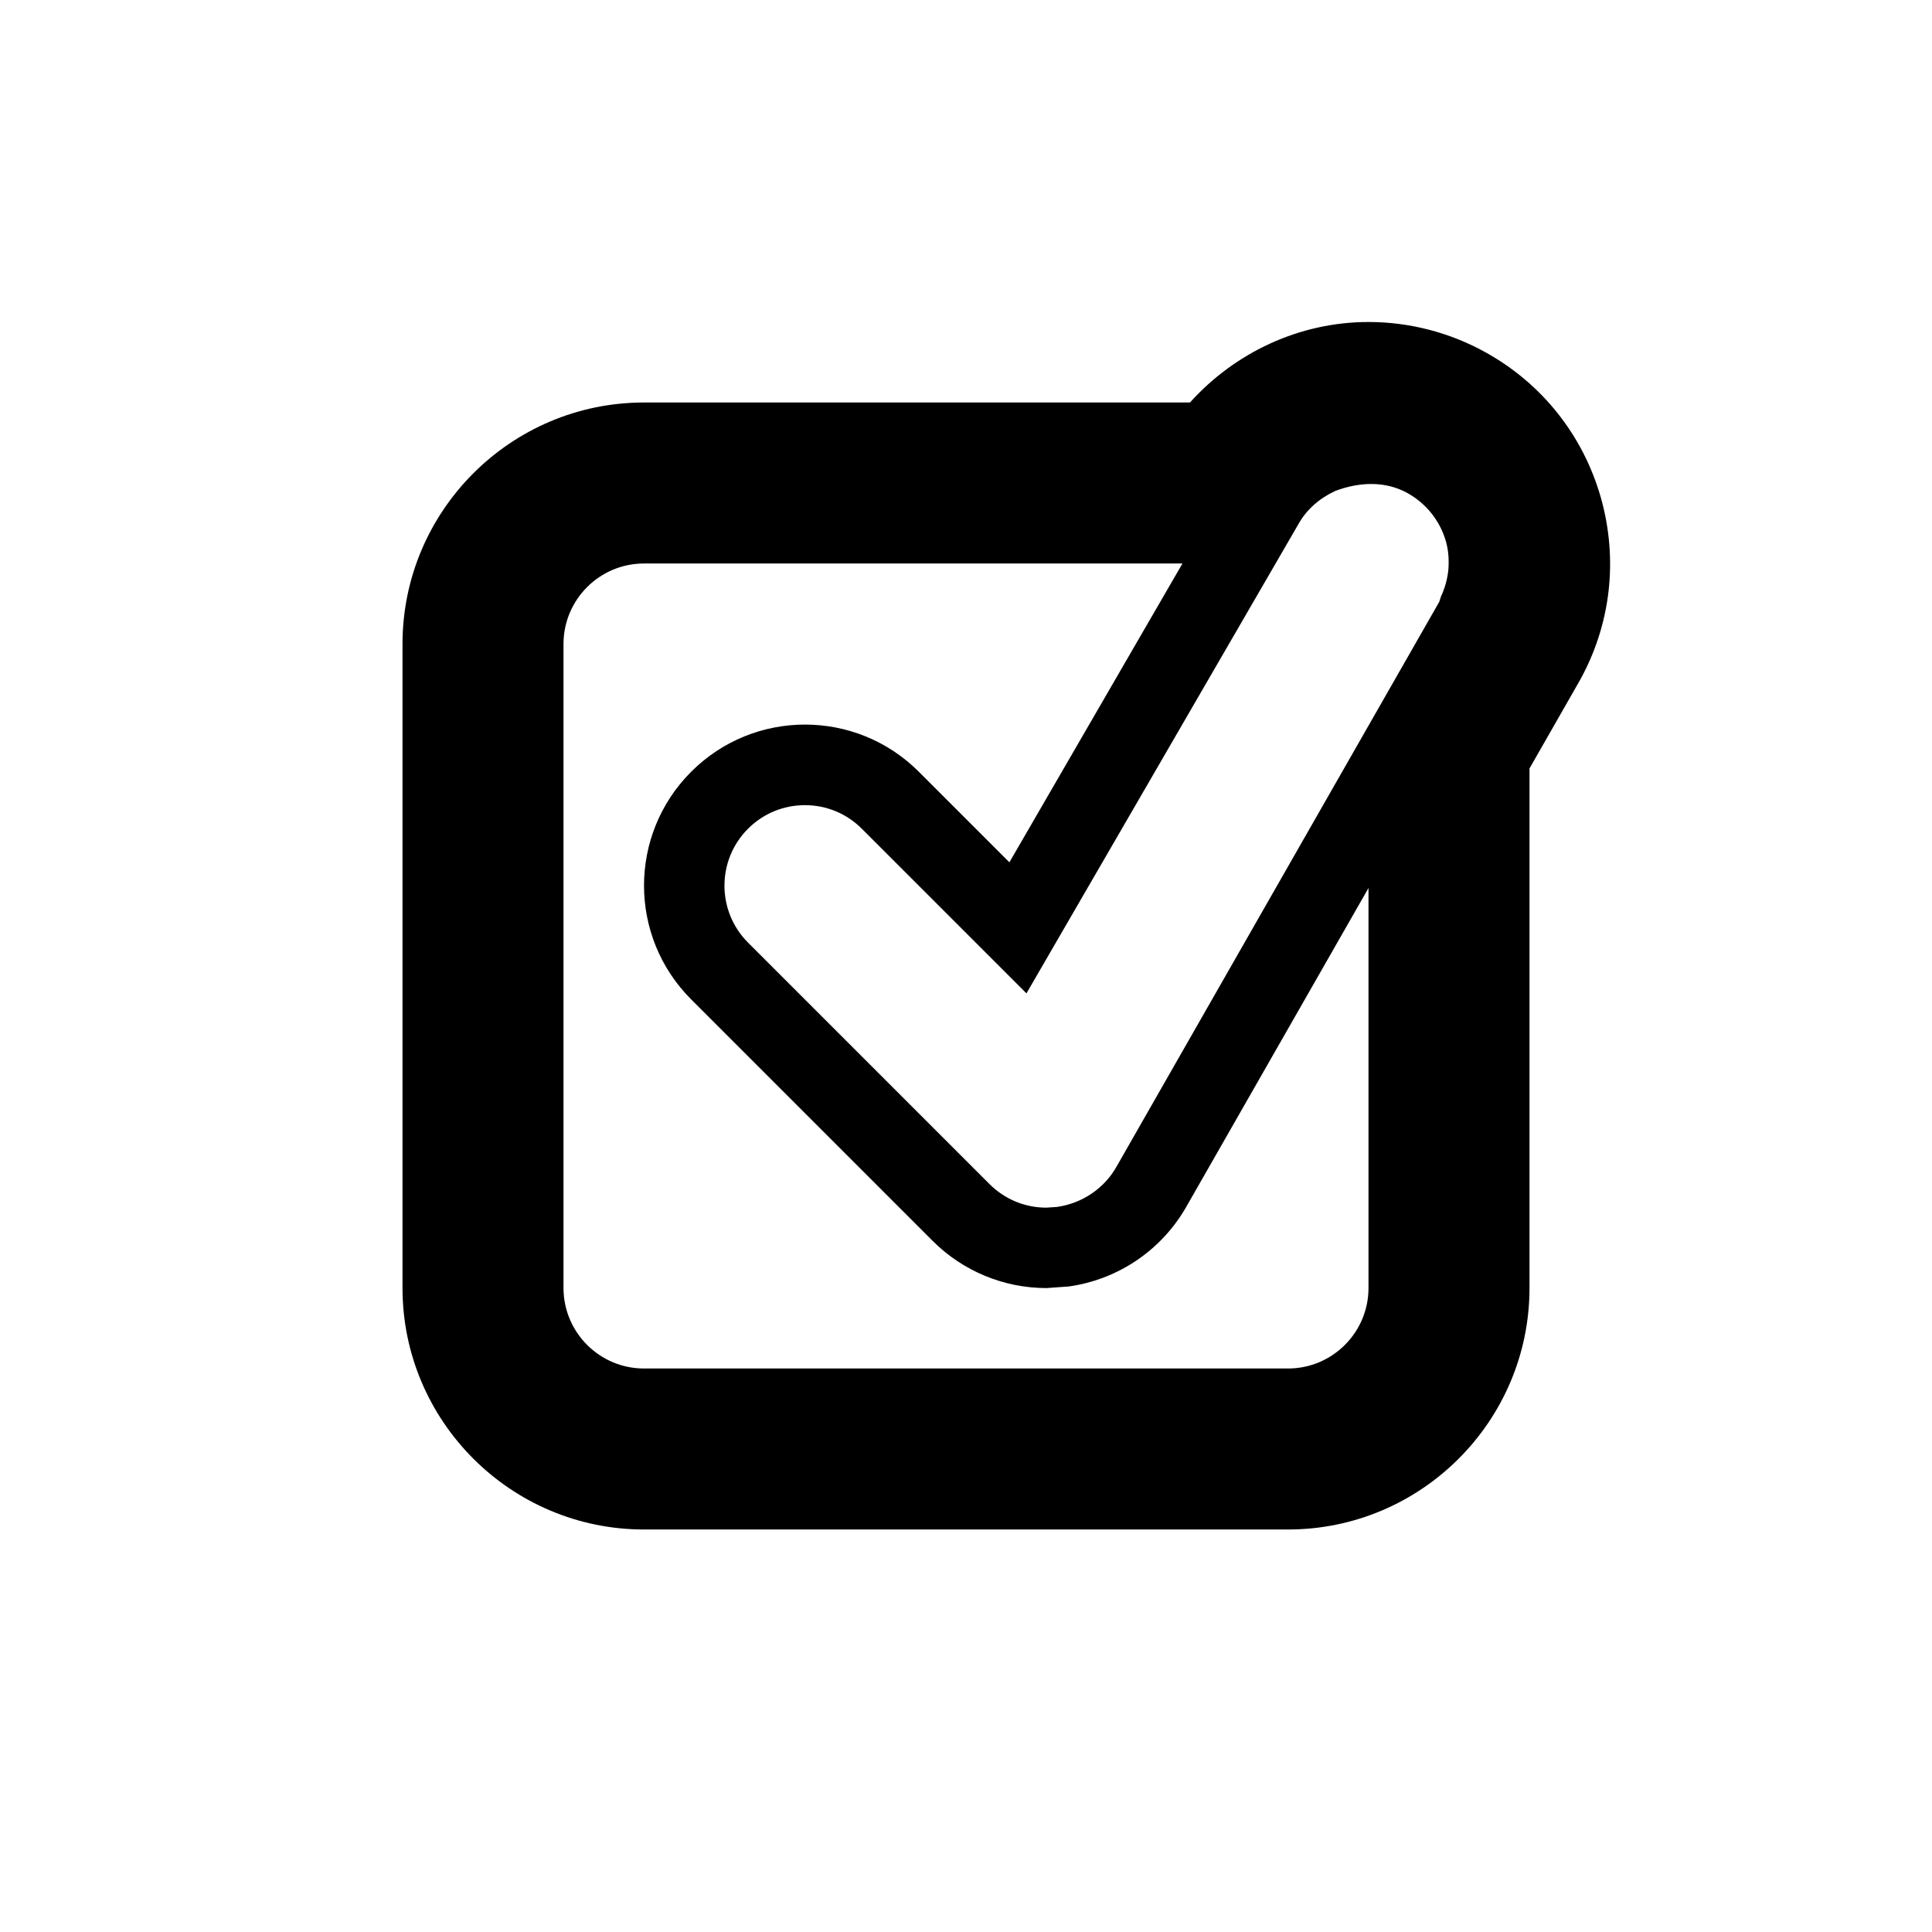 <?xml version="1.0" encoding="utf-8"?><!-- Скачано с сайта svg4.ru / Downloaded from svg4.ru -->
<svg fill="#000000" width="800px" height="800px" viewBox="0 0 24 24" version="1.2" baseProfile="tiny" xmlns="http://www.w3.org/2000/svg"><path d="M19.885 6.177c-.221-.771-.728-1.409-1.427-1.798-.445-.248-.949-.379-1.457-.379-.862 0-1.661.381-2.219 1h-6.782c-1.654 0-3 1.346-3 3v8c0 1.654 1.346 3 3 3h8c1.654 0 3-1.346 3-3v-6.454l.622-1.088c.39-.7.482-1.51.263-2.281zm-3.758.338c.104-.189.27-.328.459-.416.301-.113.623-.127.9.027.232.13.402.343.476.6.033.117.039.236.03.353-.012.115-.043.227-.092.332l-.021.065-4.006 7.011c-.151.273-.427.461-.742.506l-.132.009c-.267 0-.518-.104-.707-.293l-3-3c-.39-.39-.39-1.024 0-1.414.189-.189.44-.293.707-.293s.518.104.707.293l1.125 1.125.92.92.652-1.125 2.724-4.7zm-.127 10.485h-8c-.552 0-1-.449-1-1v-8c0-.551.448-1 1-1h6.689l-2.15 3.712-1.125-1.125c-.391-.391-.902-.586-1.414-.586s-1.023.195-1.414.586c-.781.781-.781 2.047 0 2.828l3 3c.378.378.888.586 1.414.586l.277-.02c.621-.087 1.166-.461 1.471-1.01l2.252-3.94v4.969c0 .551-.448 1-1 1z"/></svg>